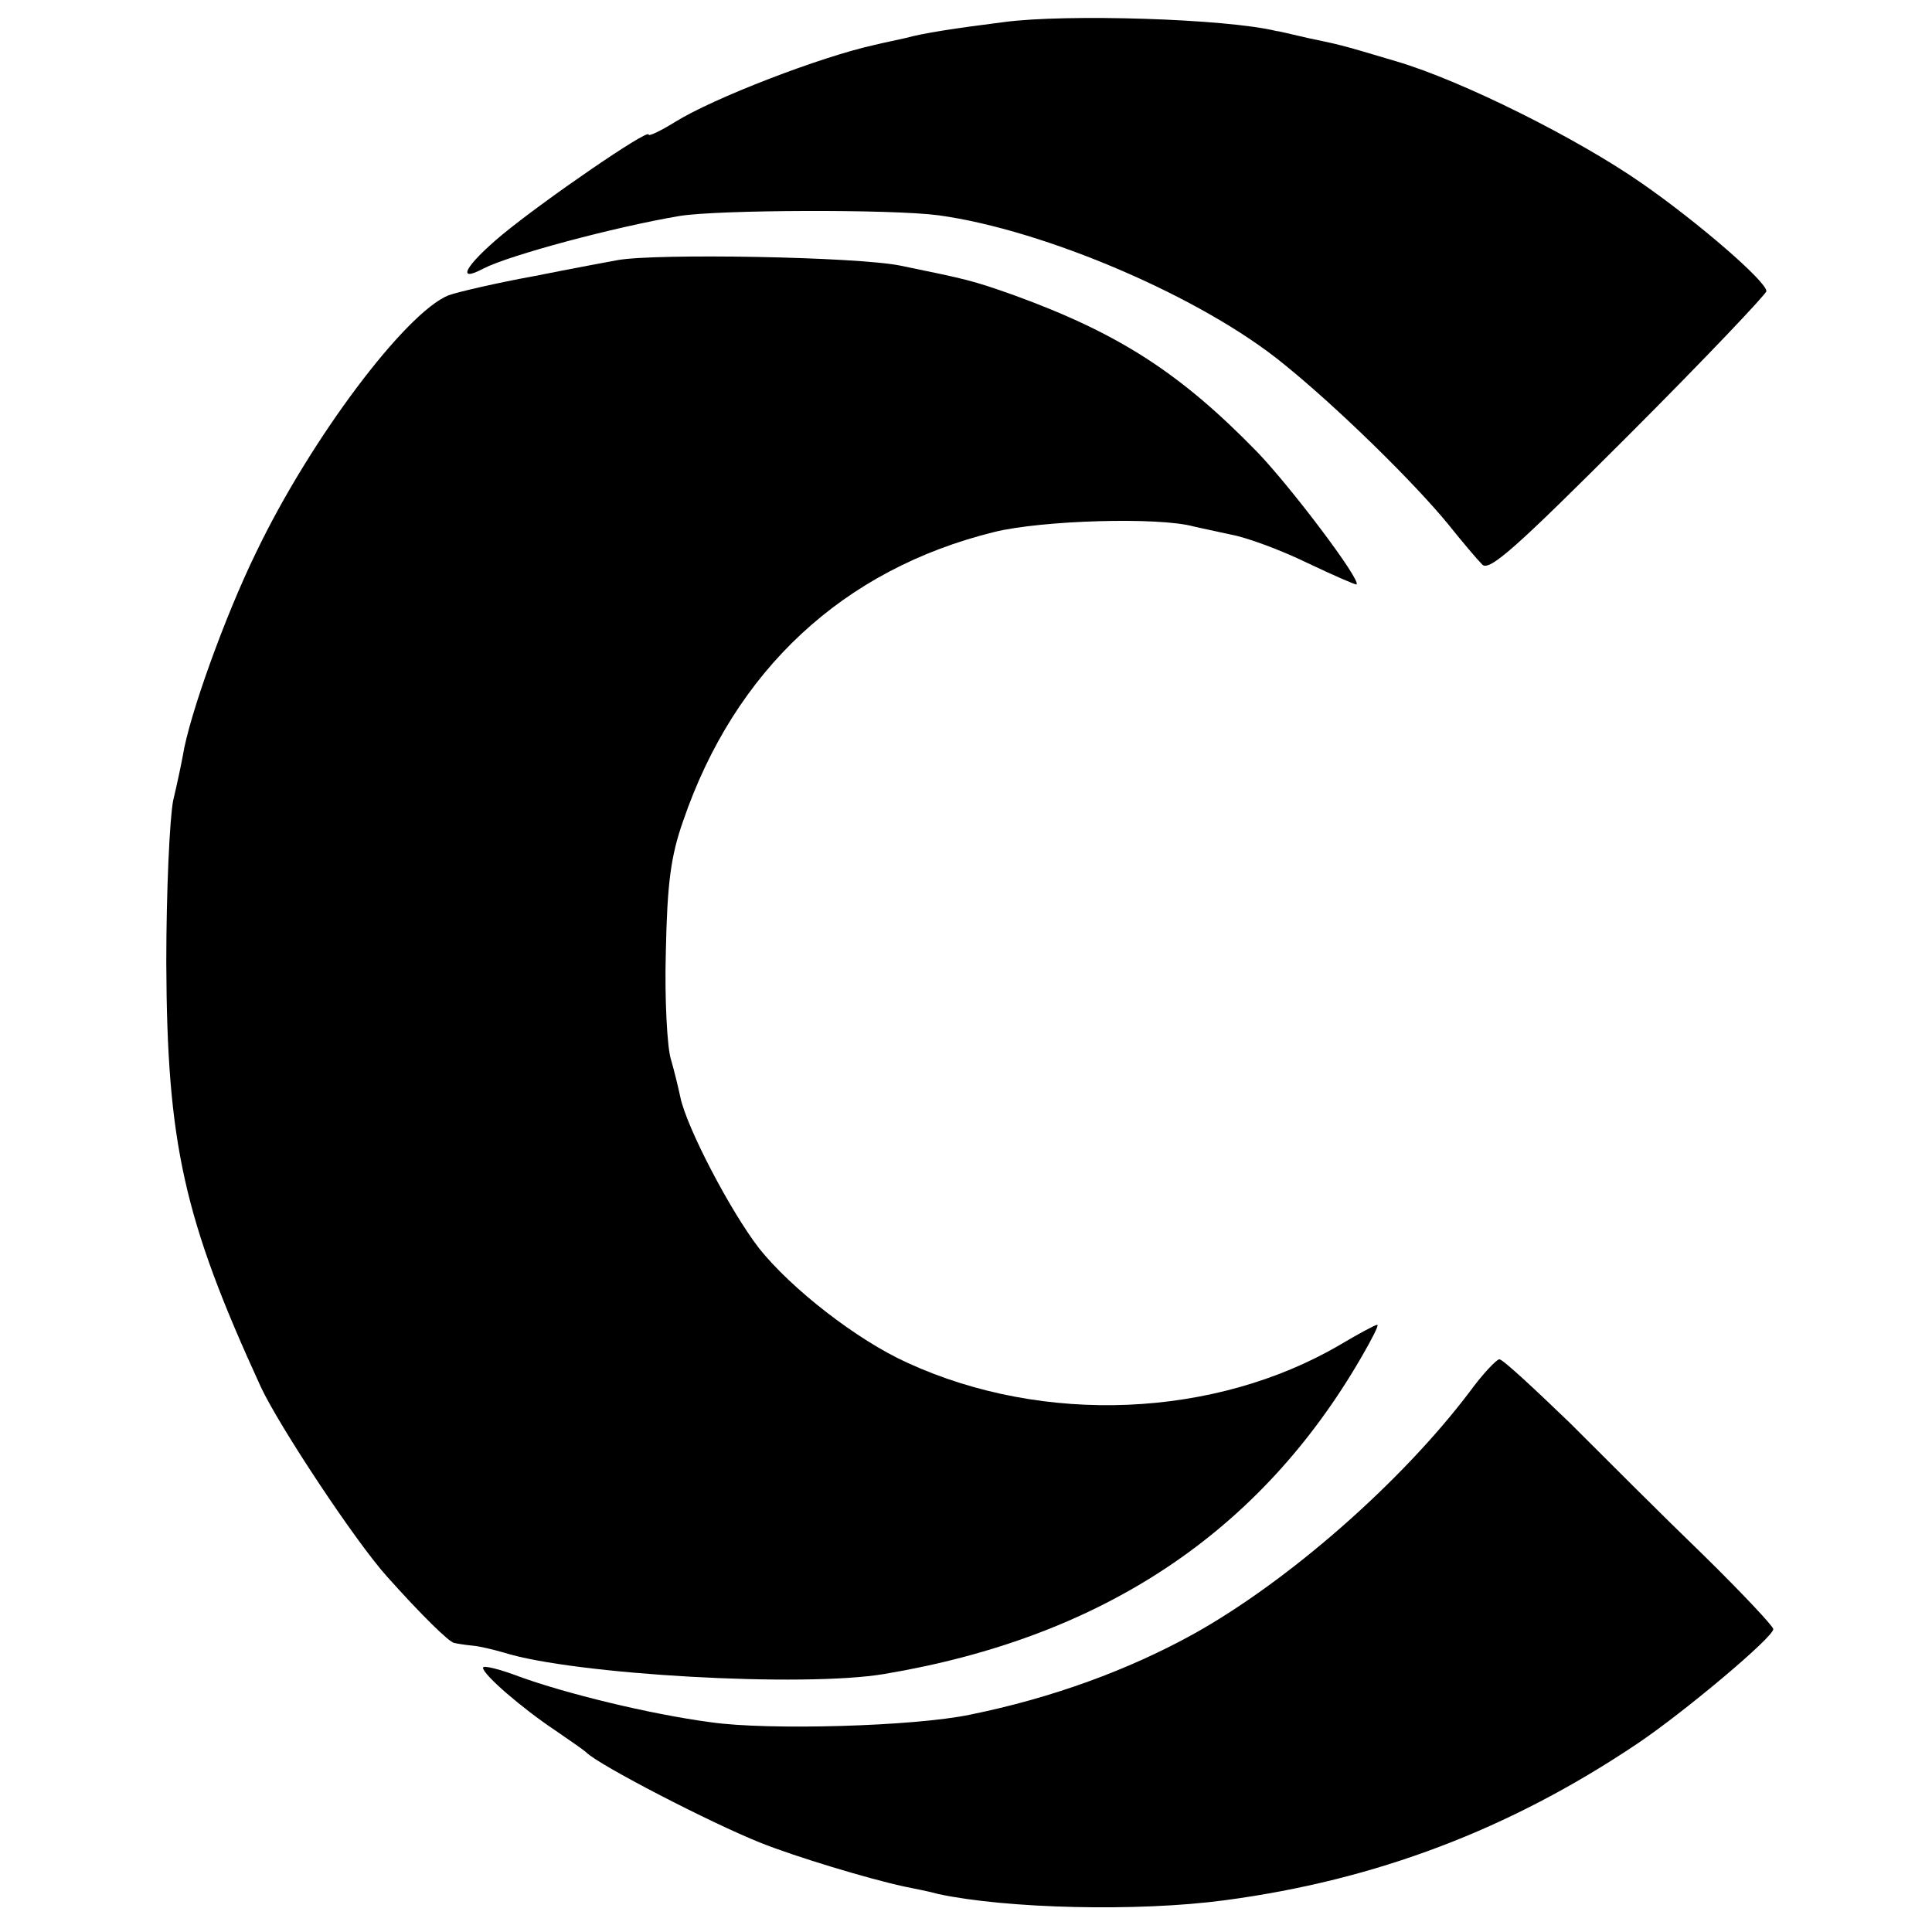 <?xml version="1.0" standalone="no"?>
<!DOCTYPE svg PUBLIC "-//W3C//DTD SVG 20010904//EN"
 "http://www.w3.org/TR/2001/REC-SVG-20010904/DTD/svg10.dtd">
<svg version="1.0" xmlns="http://www.w3.org/2000/svg"
 width="280pt" height="280pt" viewBox="0 0 280 280"
 preserveAspectRatio="xMidYMid meet">
<g transform="translate(0,280) scale(0.1,-0.1)"
fill="#000000" stroke="none">
<path d="M1455 2768 c-71 -9 -117 -16 -142 -23 -13 -3 -33 -7 -45 -10 -78 -17
-234 -77 -290 -112 -21 -13 -38 -21 -38 -18 0 9 -150 -94 -212 -145 -54 -45
-68 -71 -27 -49 37 19 189 60 284 76 55 9 307 10 375 1 154 -21 383 -119 501
-216 78 -63 189 -172 238 -232 20 -25 42 -51 49 -58 10 -11 48 23 212 187 110
110 200 205 200 209 0 14 -98 99 -180 156 -93 65 -261 149 -356 177 -87 26
-82 24 -129 34 -22 5 -42 10 -45 10 -73 18 -306 25 -395 13z"/>
<path d="M895 2423 c-11 -2 -65 -12 -120 -23 -55 -10 -111 -23 -125 -28 -62
-25 -200 -208 -279 -373 -45 -92 -97 -237 -106 -294 -2 -11 -8 -40 -14 -65 -5
-25 -10 -130 -10 -235 1 -262 25 -371 137 -615 26 -56 137 -224 183 -275 50
-56 90 -95 97 -96 4 -1 16 -3 27 -4 11 -1 31 -6 45 -10 101 -32 435 -51 552
-31 316 53 544 205 691 459 15 26 26 47 23 47 -3 0 -27 -13 -54 -29 -181 -106
-429 -117 -627 -26 -73 33 -168 107 -215 166 -41 53 -105 175 -114 219 -3 14
-9 39 -14 56 -5 17 -9 87 -7 155 2 98 7 138 25 189 75 219 232 365 451 419 69
17 238 22 289 8 8 -2 33 -7 55 -12 22 -4 71 -22 110 -41 38 -18 70 -32 71 -31
7 6 -95 141 -144 192 -112 115 -201 172 -352 227 -62 22 -68 23 -165 43 -64
13 -355 18 -410 8z"/>
<path d="M2130 783 c-99 -131 -262 -274 -400 -351 -96 -53 -206 -93 -324 -117
-81 -17 -293 -23 -376 -11 -90 12 -211 42 -277 66 -29 11 -53 17 -53 13 0 -10
57 -59 105 -91 22 -15 42 -29 45 -32 18 -18 180 -102 253 -131 50 -20 156 -52
207 -63 14 -3 36 -7 50 -11 98 -21 288 -26 415 -9 218 29 412 102 598 227 67
45 197 154 197 166 0 4 -45 52 -101 107 -56 54 -143 141 -194 192 -52 50 -97
92 -102 92 -4 0 -24 -21 -43 -47z"/>
</g>
</svg>
